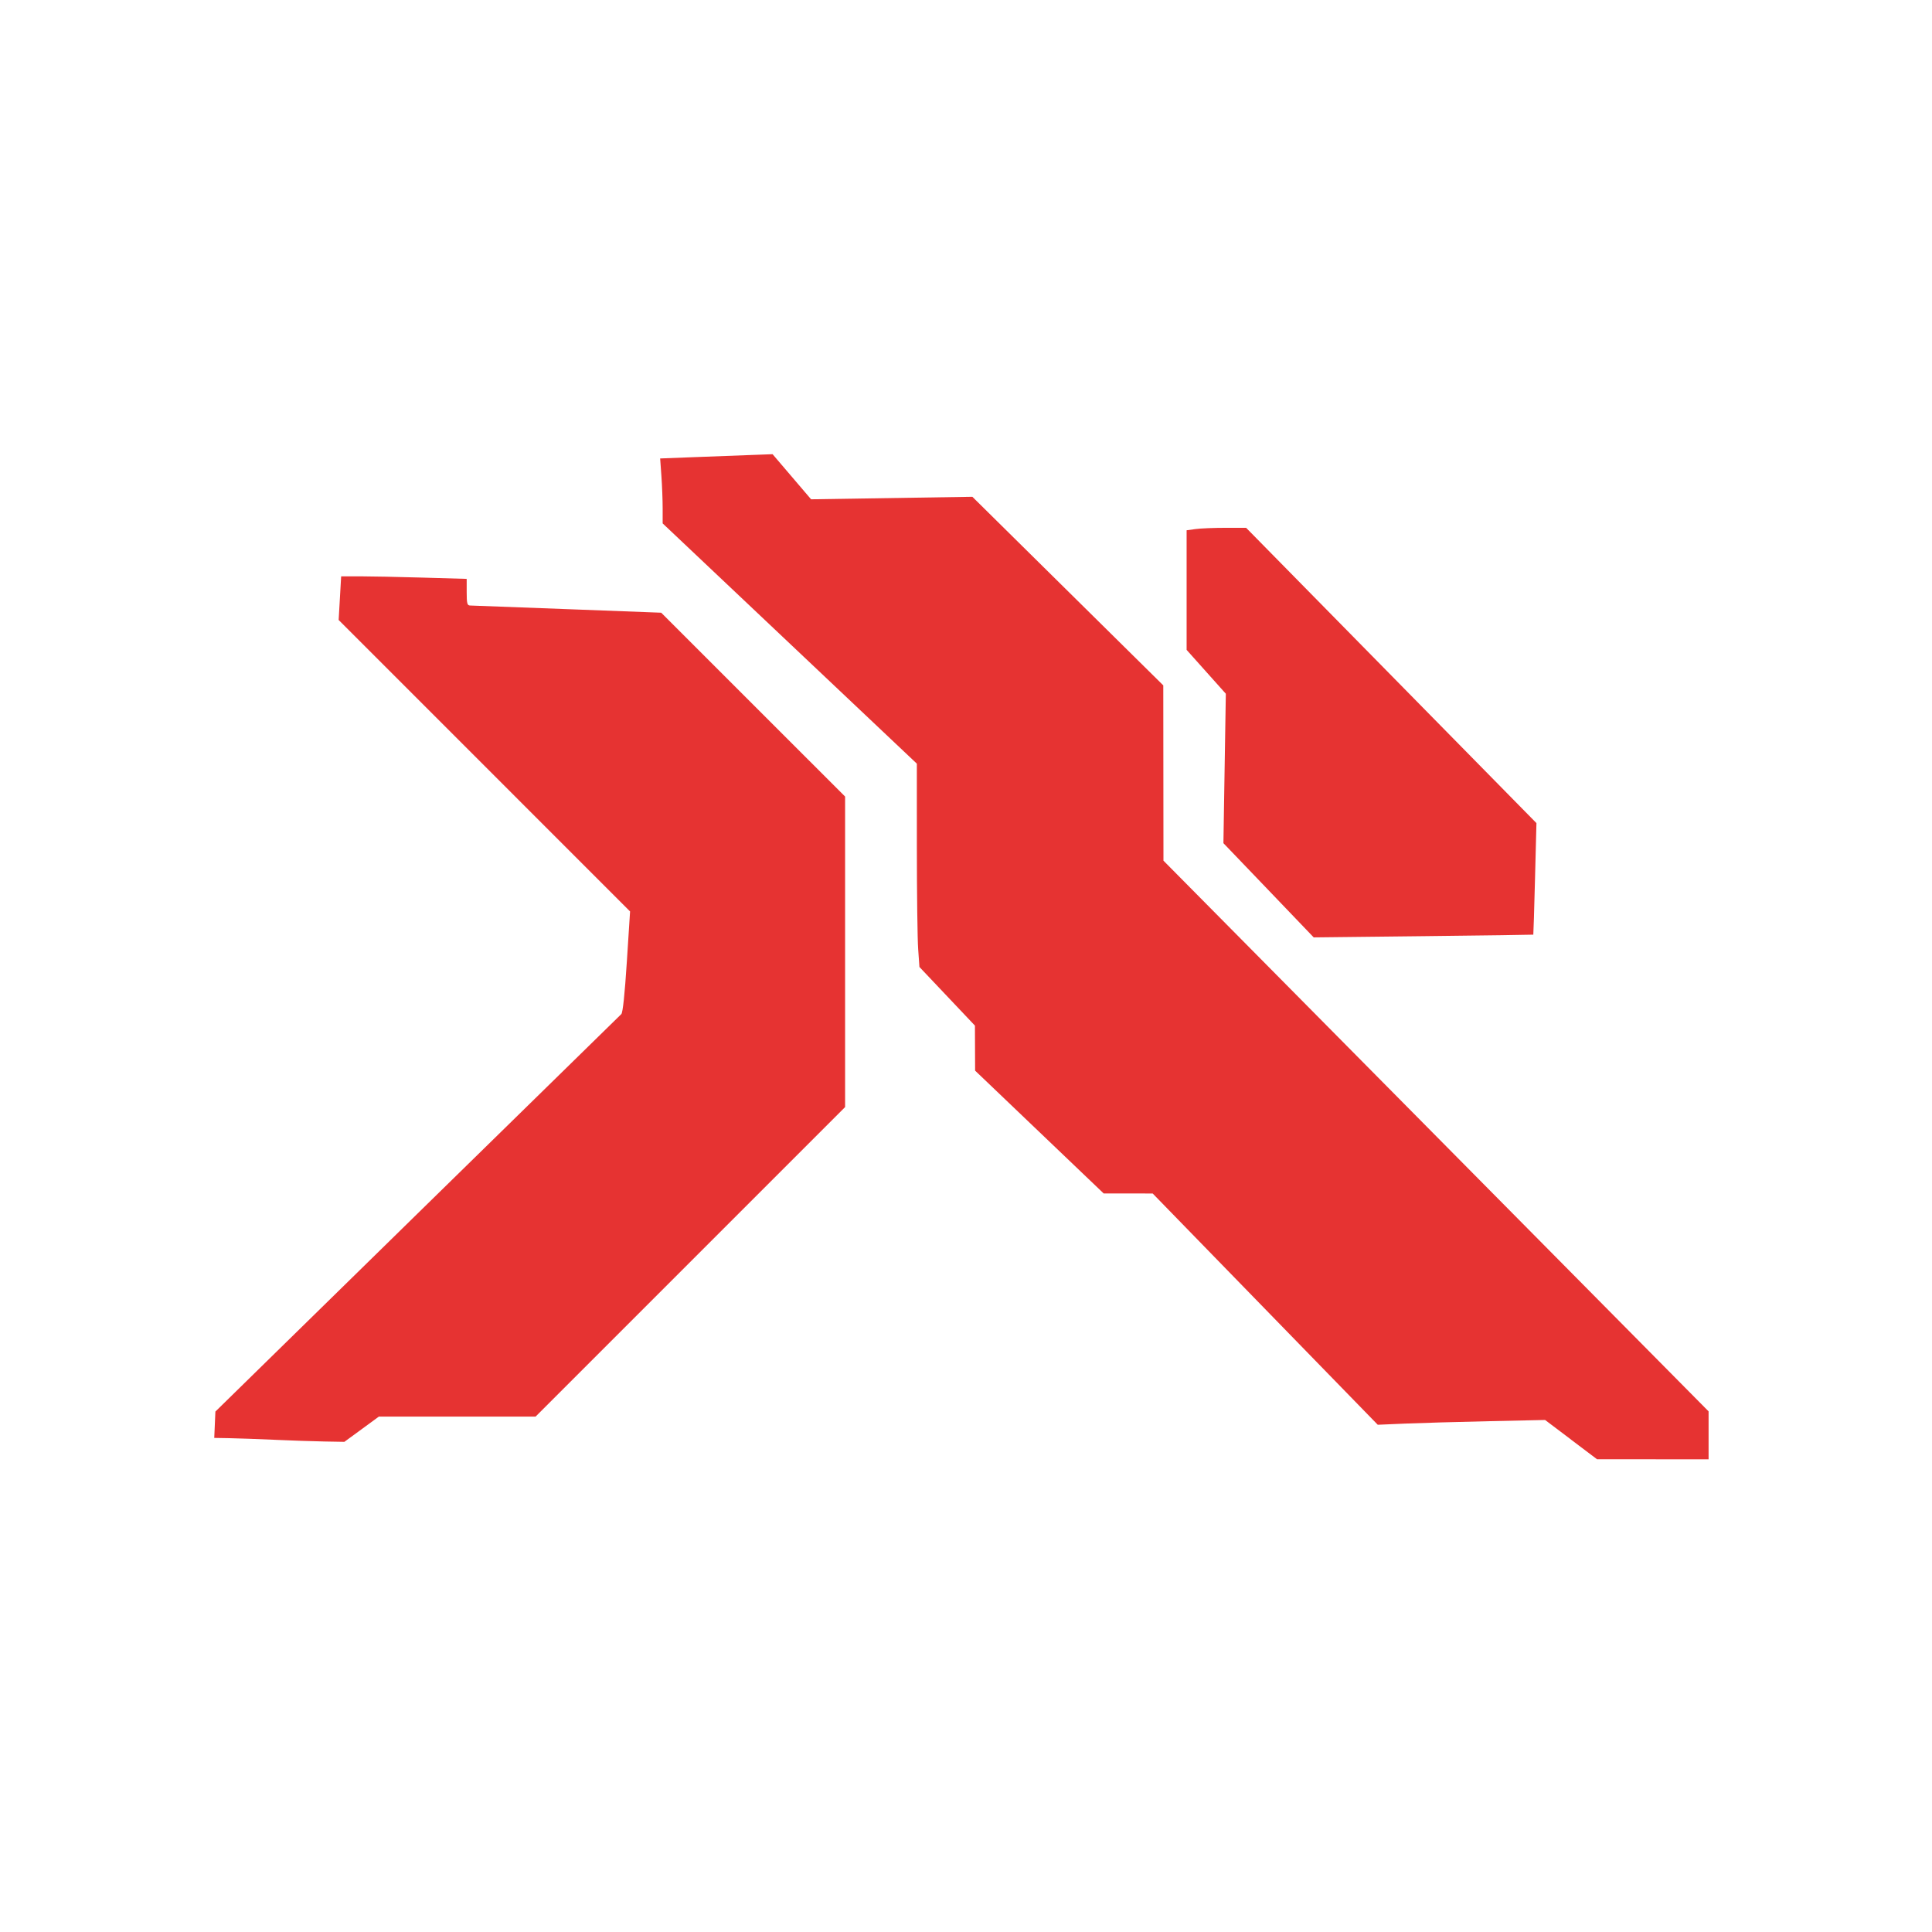 <?xml version="1.0" encoding="UTF-8" standalone="no"?>
<!-- Created with Inkscape (http://www.inkscape.org/) -->

<svg
   version="1.1"
   id="svg314"
   width="88"
   height="88"
   viewBox="0 0 88 88"
   sodipodi:docname="meganeko-icon.svg"
   inkscape:version="1.1.1 (3bf5ae0d25, 2021-09-20)"
   xmlns:inkscape="http://www.inkscape.org/namespaces/inkscape"
   xmlns:sodipodi="http://sodipodi.sourceforge.net/DTD/sodipodi-0.dtd"
   xmlns="http://www.w3.org/2000/svg"
   xmlns:svg="http://www.w3.org/2000/svg">
  <defs
     id="defs318" />
  <sodipodi:namedview
     id="namedview316"
     pagecolor="#ffffff"
     bordercolor="#666666"
     borderopacity="1.0"
     inkscape:pageshadow="2"
     inkscape:pageopacity="0.0"
     inkscape:pagecheckerboard="0"
     showgrid="false"
     inkscape:zoom="5.6568543"
     inkscape:cx="27.665553"
     inkscape:cy="37.741824"
     inkscape:window-width="1920"
     inkscape:window-height="1001"
     inkscape:window-x="-9"
     inkscape:window-y="-9"
     inkscape:window-maximized="1"
     inkscape:current-layer="layer3" />
  <g
     inkscape:groupmode="layer"
     id="layer3"
     inkscape:label="SVG"
     style="display:inline">
    <path
       style="fill:#e63332;fill-opacity:1;stroke-width:0.088"
       d="m 12.507,65.58 c -0.754,-0.033 -1.68,-0.066 -2.059,-0.073 l -0.689,-0.012 0.026,-0.6 0.026,-0.6 9.192,-9.003 c 5.056,-4.952 9.24,-9.047 9.297,-9.101 0.068,-0.063 0.157,-0.91 0.252,-2.387 l 0.147,-2.289 -6.637,-6.638 -6.637,-6.638 0.057,-0.994 0.057,-0.994 h 0.856 c 0.471,0 1.757,0.026 2.859,0.058 l 2.003,0.058 v 0.605 c 0,0.516 0.023,0.605 0.155,0.608 0.085,0.002 2.079,0.076 4.43,0.166 l 4.275,0.162 4.188,4.187 4.188,4.187 v 7.072 7.072 l -7.049,7.049 -7.049,7.049 h -3.569 -3.569 l -0.786,0.575 -0.786,0.575 -0.904,-0.016 c -0.497,-0.009 -1.521,-0.043 -2.274,-0.077 z"
       id="path9706" />
    <path
       style="fill:#e63332;fill-opacity:1;stroke-width:0.088"
       d="m 71.56,65.571 -1.183,-0.893 -2.573,0.056 c -1.415,0.031 -3.13,0.08 -3.811,0.109 l -1.238,0.053 -5.126,-5.267 -5.126,-5.267 -1.116,-0.001 -1.116,-0.001 -2.928,-2.797 -2.928,-2.797 -0.004,-1.025 -0.004,-1.025 -1.264,-1.336 -1.264,-1.336 -0.058,-0.821 c -0.032,-0.452 -0.059,-2.535 -0.059,-4.63 l -6.6e-4,-3.809 -5.789,-5.472 -5.789,-5.472 v -0.68 c 0,-0.374 -0.025,-1.04 -0.057,-1.479 l -0.057,-0.799 1.405,-0.054 c 0.773,-0.029 1.925,-0.073 2.56,-0.097 l 1.156,-0.043 0.877,1.027 0.877,1.027 3.673,-0.057 3.673,-0.057 4.348,4.295 4.348,4.295 0.004,3.992 0.004,3.992 12.415,12.542 12.415,12.542 v 1.092 1.092 l -2.541,-0.002 -2.541,-0.002 -1.183,-0.893 z"
       id="path9745" />
    <path
       style="fill:#e63332;fill-opacity:1;stroke-width:0.088"
       d="m 57.782,40.551 -2.057,-2.146 0.055,-3.403 0.055,-3.403 -0.893,-0.999 -0.893,-0.999 v -2.724 -2.724 l 0.41,-0.056 c 0.226,-0.031 0.835,-0.056 1.355,-0.056 h 0.945 l 6.612,6.725 6.612,6.725 -0.065,2.534 c -0.035,1.393 -0.071,2.54 -0.078,2.547 -0.007,0.007 -2.261,0.038 -5.008,0.069 l -4.994,0.056 z"
       id="path9784" />
  </g>
</svg>
